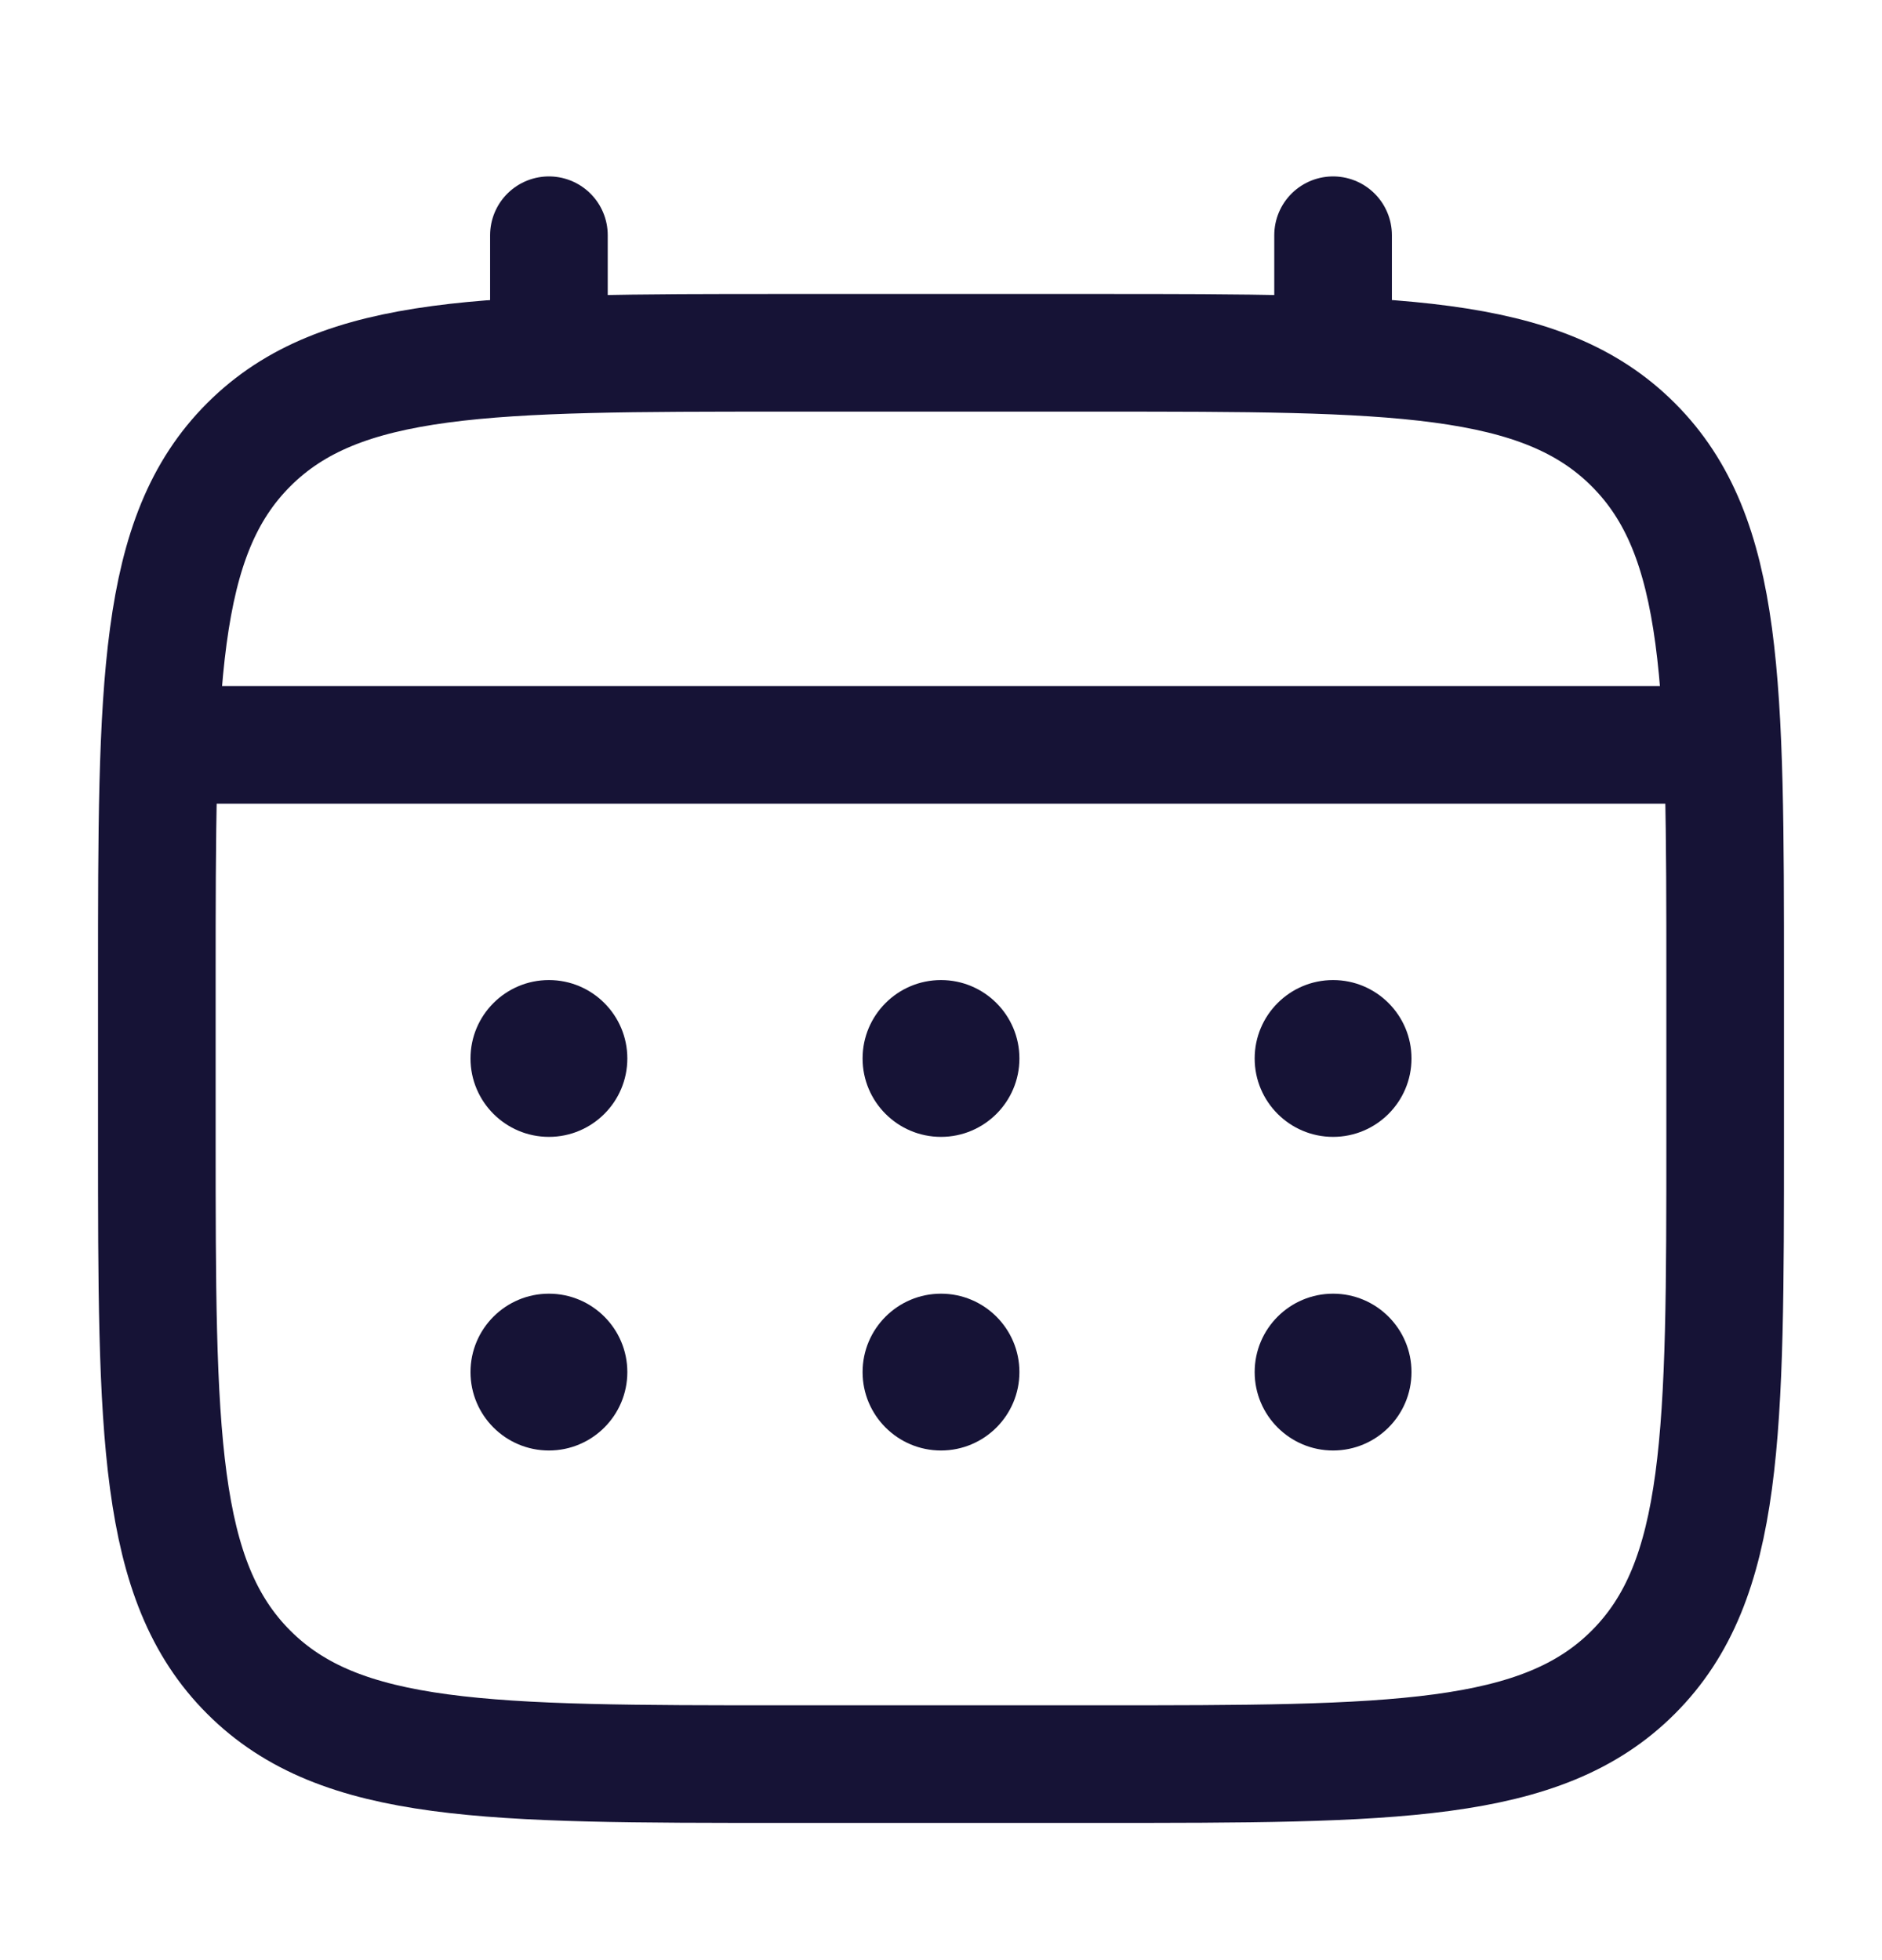 <svg width="24" height="25" viewBox="0 0 24 25" fill="none" xmlns="http://www.w3.org/2000/svg">
<path d="M2 12.5C2 8.729 2 6.843 3.172 5.672C4.343 4.5 6.229 4.5 10 4.5H14C17.771 4.5 19.657 4.5 20.828 5.672C22 6.843 22 8.729 22 12.5V14.5C22 18.271 22 20.157 20.828 21.328C19.657 22.5 17.771 22.5 14 22.5H10C6.229 22.5 4.343 22.5 3.172 21.328C2 20.157 2 18.271 2 14.5V12.5Z" stroke="#161336" stroke-width="1.5"/>
<path d="M7 4.5V3" stroke="#161336" stroke-width="1.5" stroke-linecap="round"/>
<path d="M17 4.5V3" stroke="#161336" stroke-width="1.5" stroke-linecap="round"/>
<path d="M2.5 9.5H21.5" stroke="#161336" stroke-width="1.5" stroke-linecap="round"/>
<path d="M18 17.5C18 18.052 17.552 18.5 17 18.5C16.448 18.5 16 18.052 16 17.5C16 16.948 16.448 16.5 17 16.5C17.552 16.5 18 16.948 18 17.5Z" fill="#161336"/>
<path d="M18 13.5C18 14.052 17.552 14.5 17 14.5C16.448 14.5 16 14.052 16 13.5C16 12.948 16.448 12.5 17 12.5C17.552 12.5 18 12.948 18 13.5Z" fill="#161336"/>
<path d="M13 17.5C13 18.052 12.552 18.5 12 18.5C11.448 18.5 11 18.052 11 17.5C11 16.948 11.448 16.5 12 16.5C12.552 16.5 13 16.948 13 17.5Z" fill="#161336"/>
<path d="M13 13.5C13 14.052 12.552 14.5 12 14.5C11.448 14.5 11 14.052 11 13.5C11 12.948 11.448 12.5 12 12.5C12.552 12.5 13 12.948 13 13.5Z" fill="#161336"/>
<path d="M8 17.5C8 18.052 7.552 18.5 7 18.5C6.448 18.5 6 18.052 6 17.5C6 16.948 6.448 16.5 7 16.5C7.552 16.5 8 16.948 8 17.5Z" fill="#161336"/>
<path d="M8 13.5C8 14.052 7.552 14.5 7 14.5C6.448 14.5 6 14.052 6 13.5C6 12.948 6.448 12.5 7 12.5C7.552 12.5 8 12.948 8 13.5Z" fill="#161336"/>
</svg>
